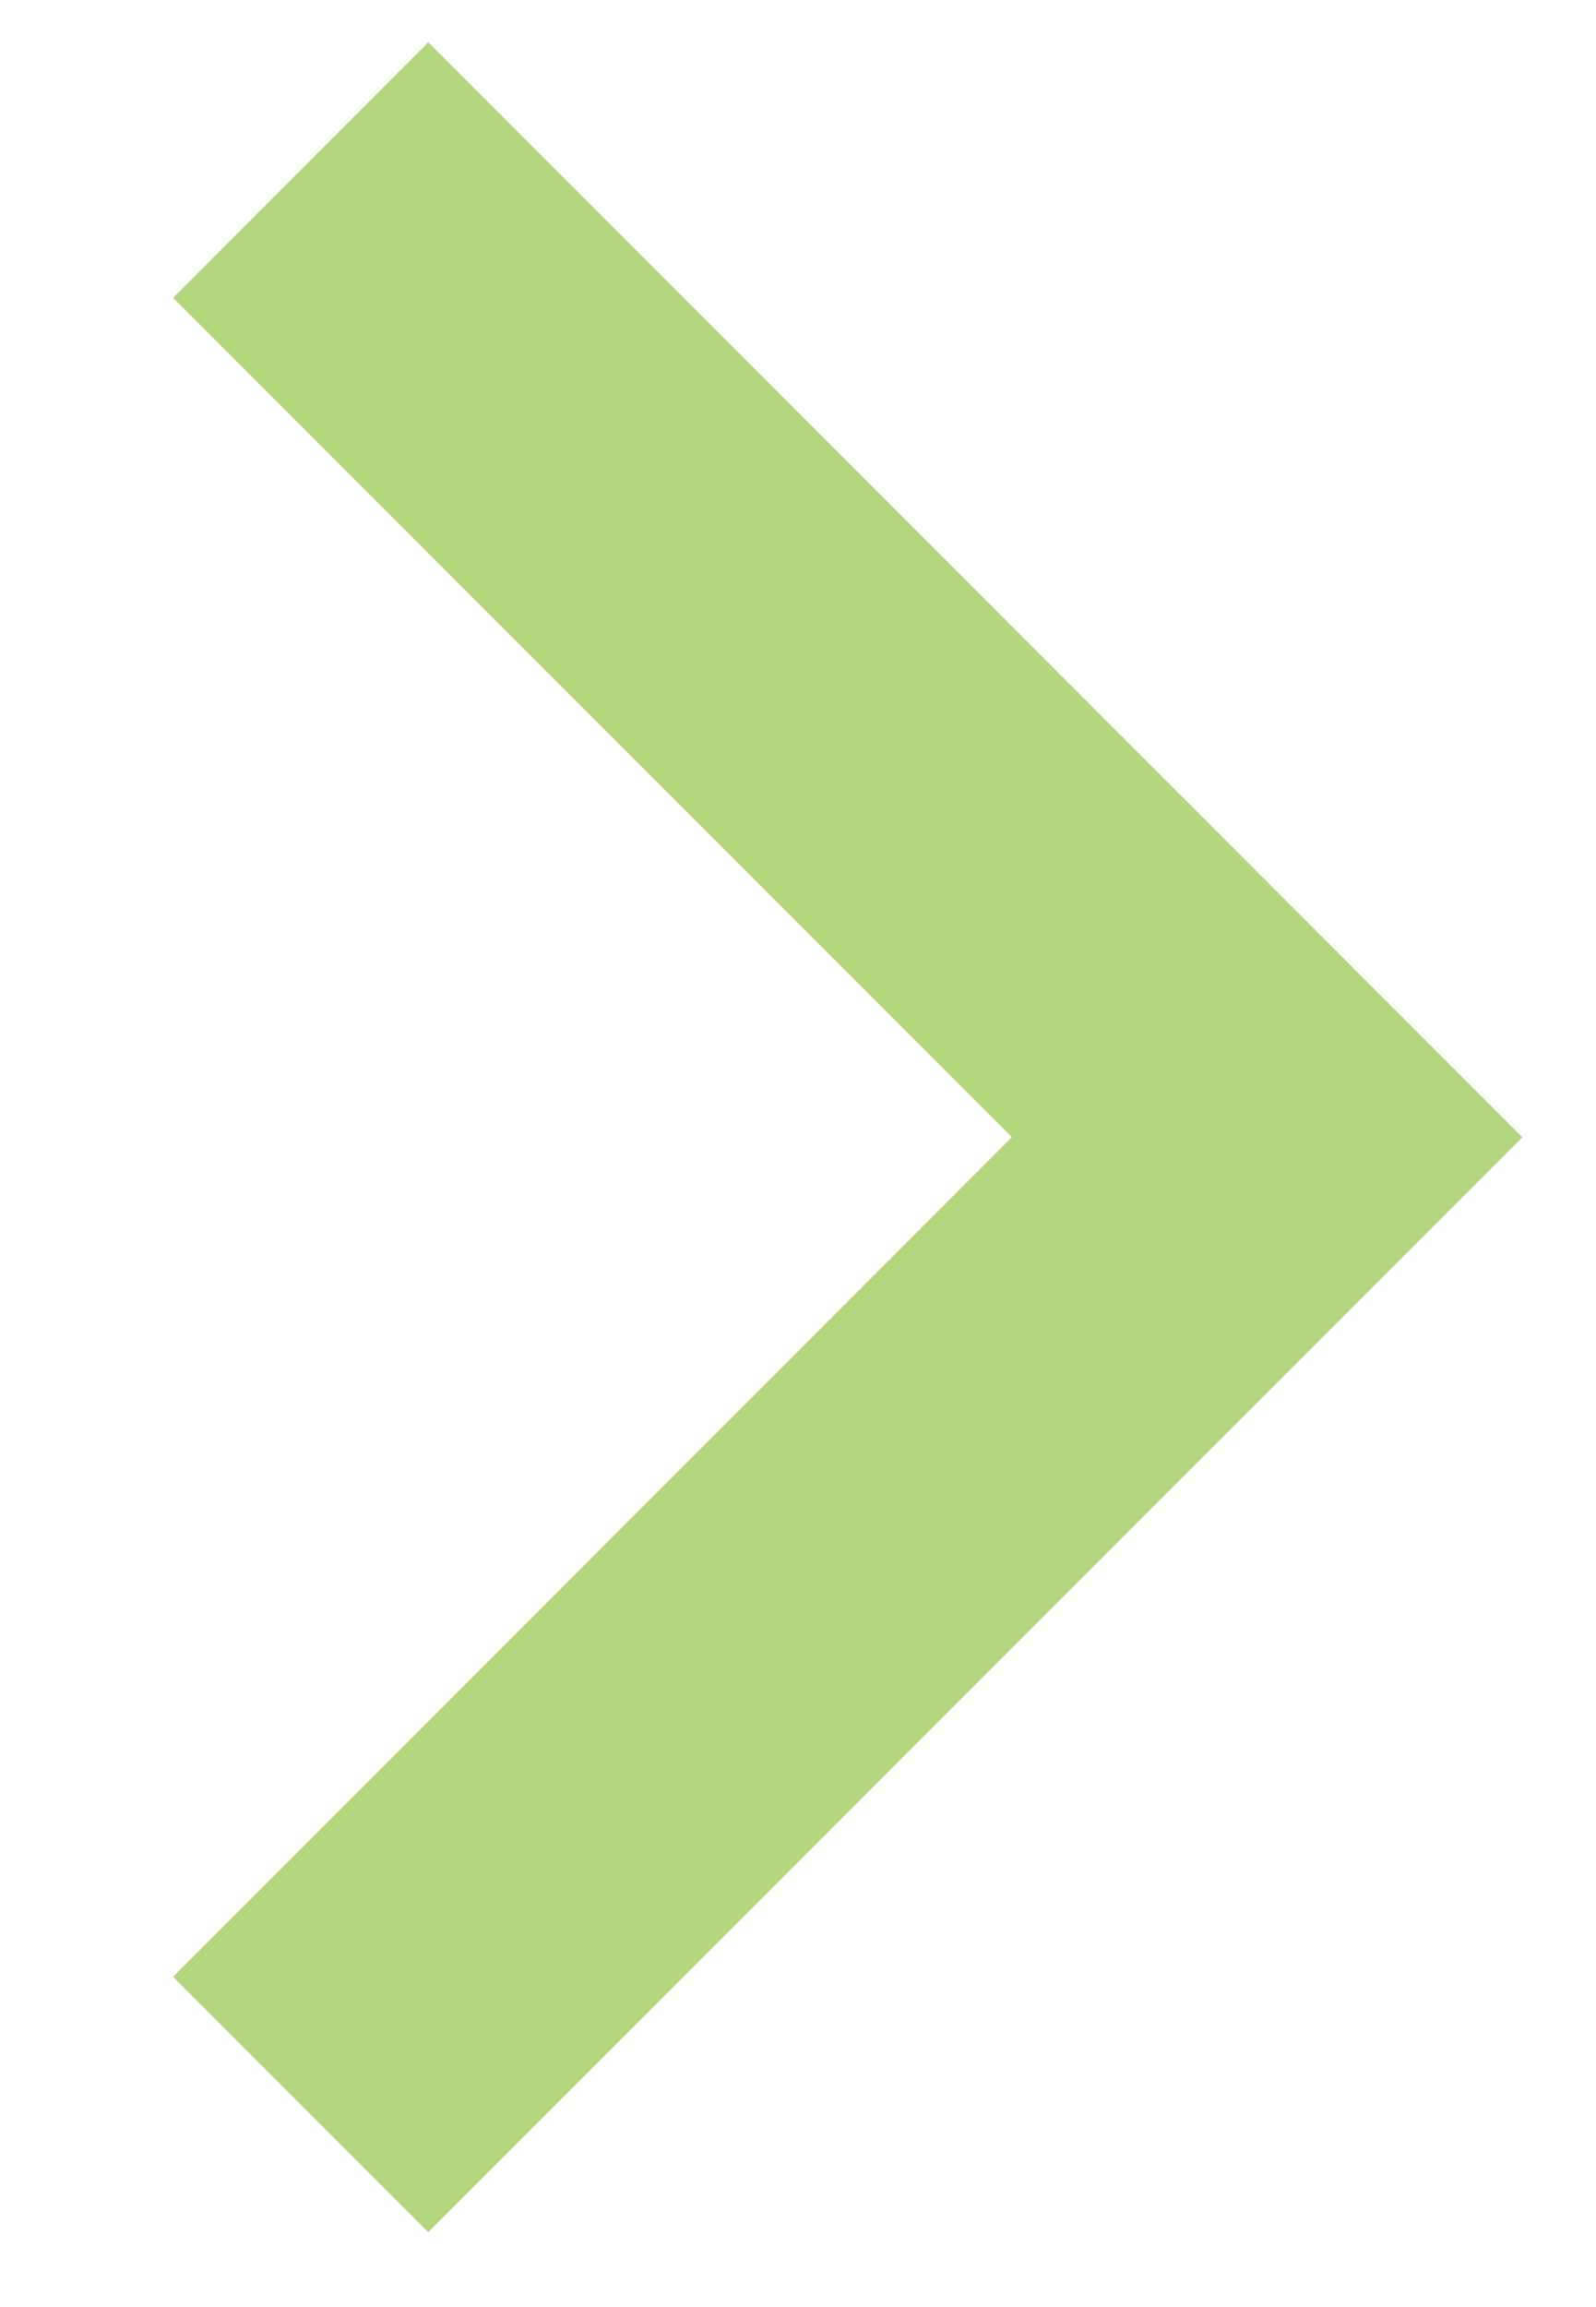 <svg width="9" height="13" viewBox="0 0 9 13" fill="none" xmlns="http://www.w3.org/2000/svg">
<path d="M5.706 6.408L0.976 1.678L2.415 0.238L8.585 6.408L2.415 12.578L0.976 11.139L5.706 6.408Z" fill="#B4D77E"/>
</svg>
